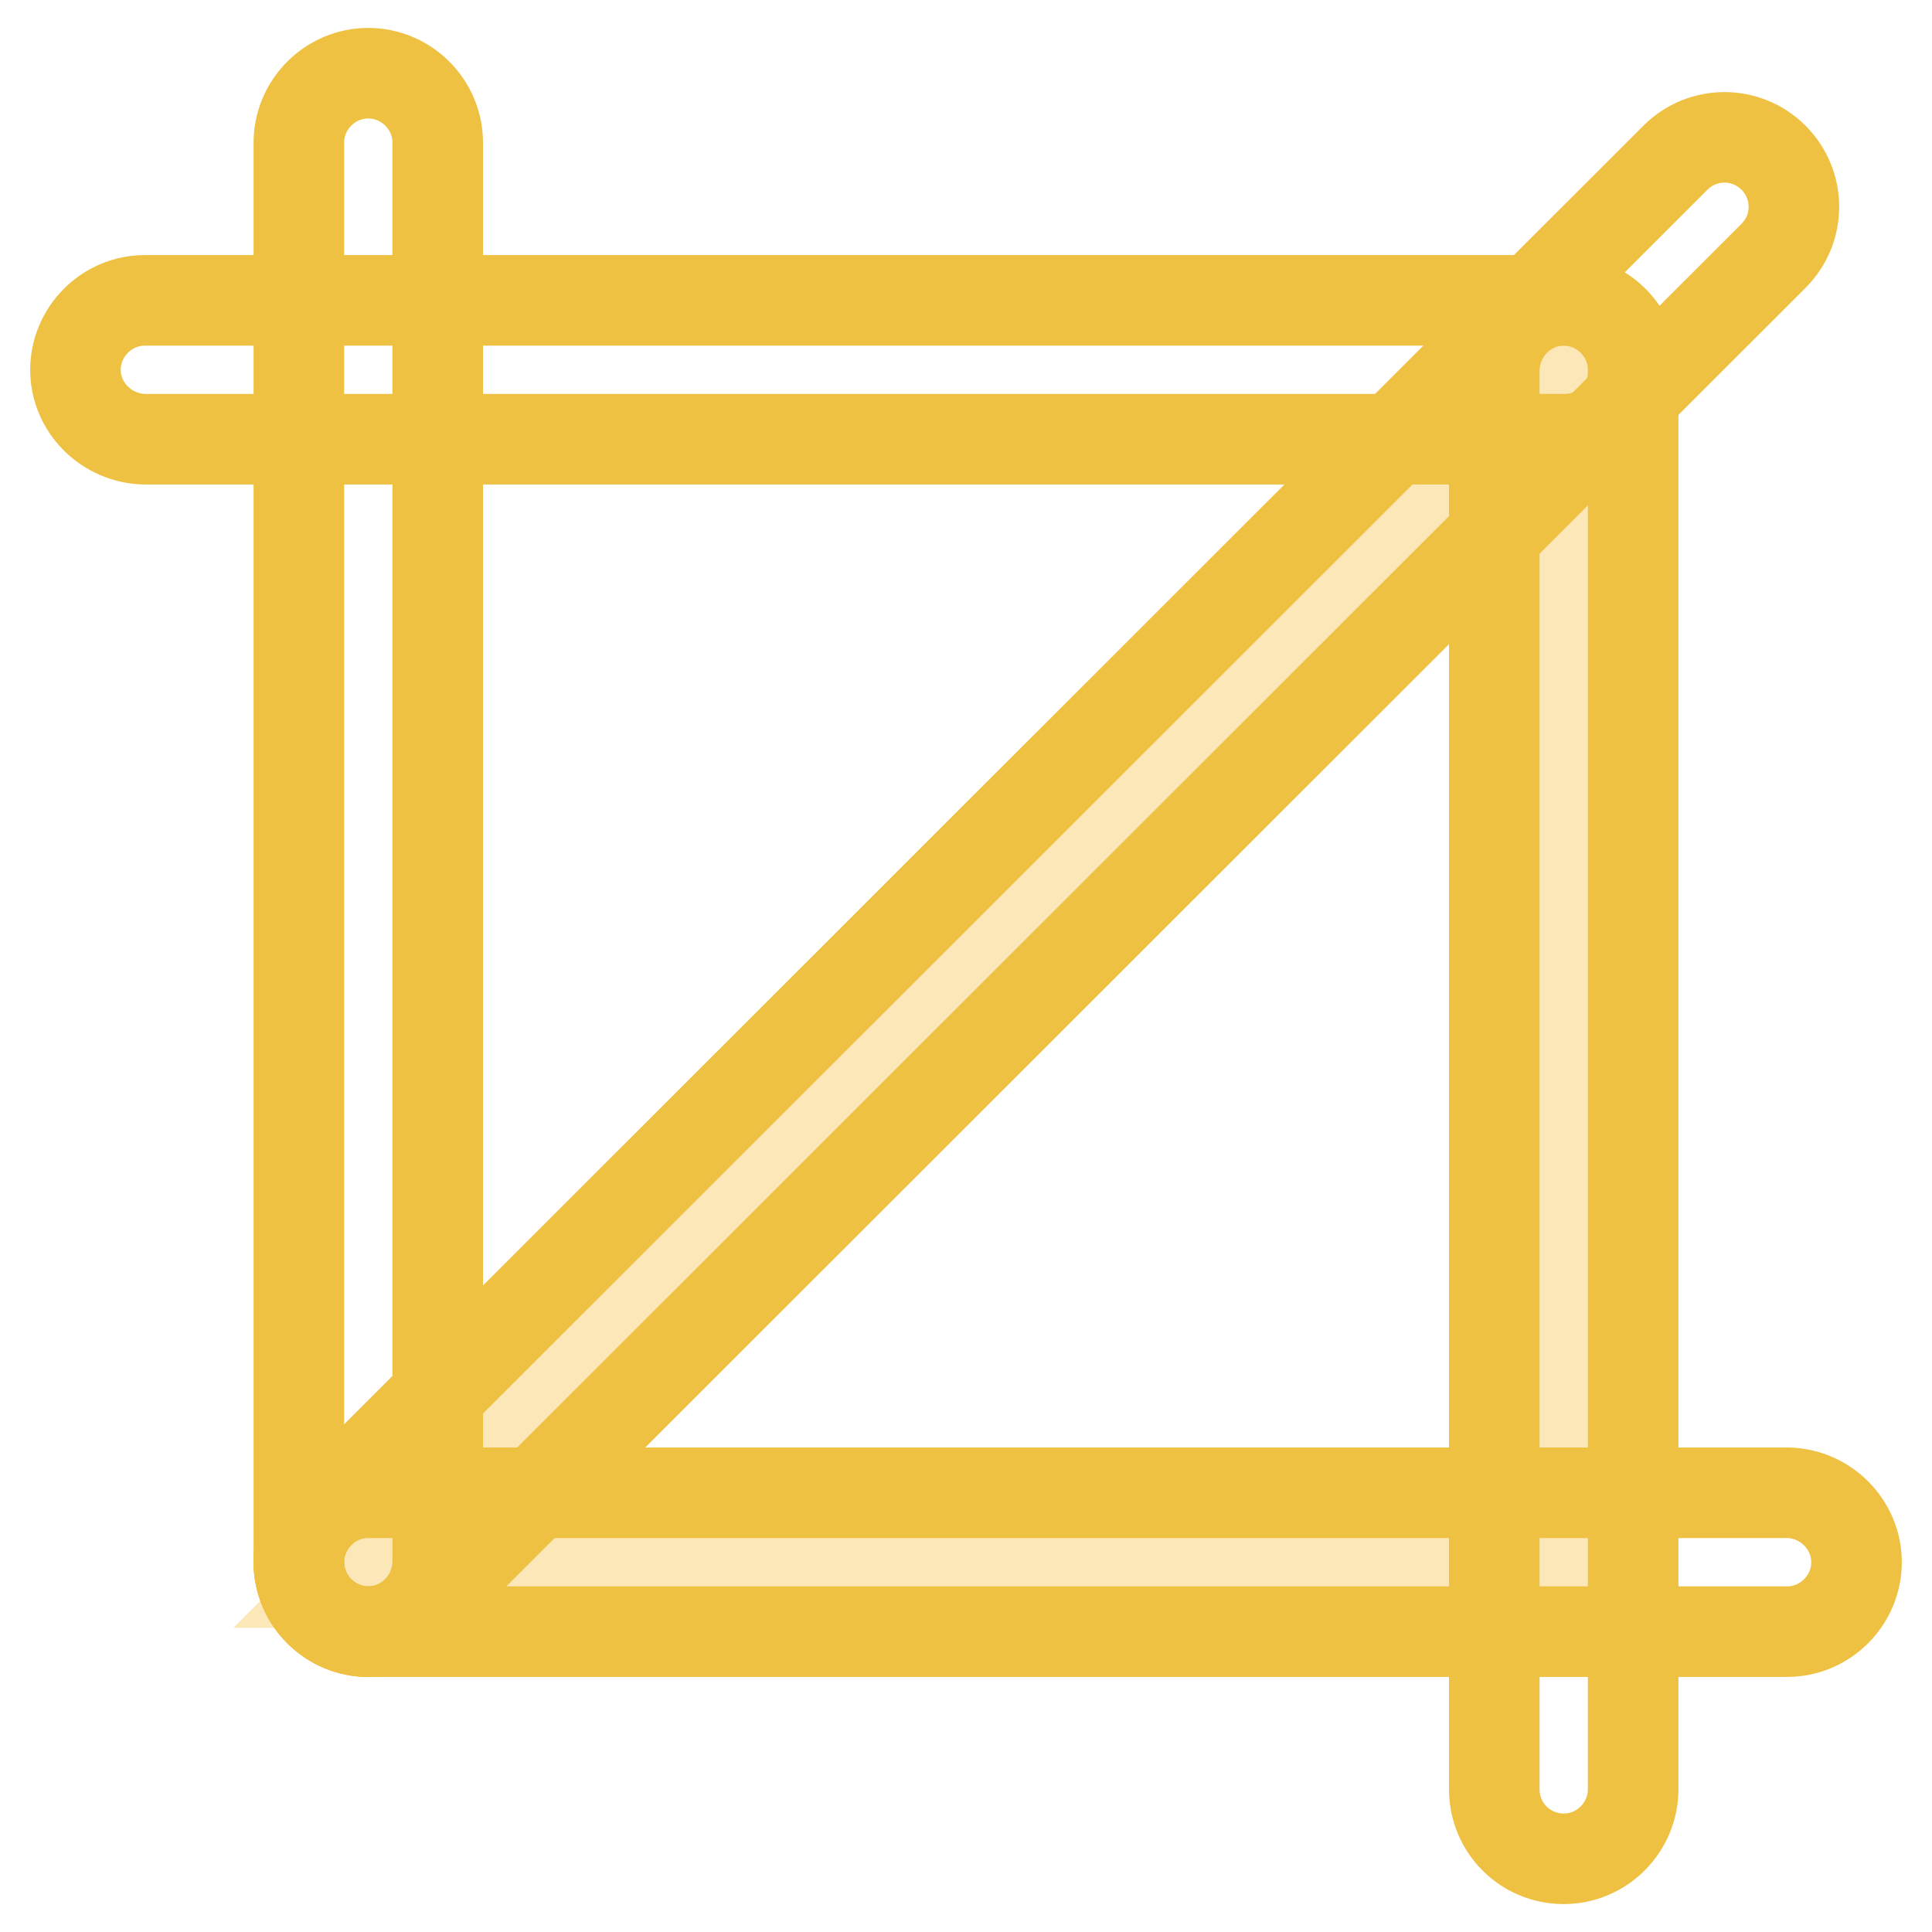<?xml version="1.0" encoding="utf-8"?>
<!-- Svg Vector Icons : http://www.onlinewebfonts.com/icon -->
<!DOCTYPE svg PUBLIC "-//W3C//DTD SVG 1.1//EN" "http://www.w3.org/Graphics/SVG/1.1/DTD/svg11.dtd">
<svg version="1.1" xmlns="http://www.w3.org/2000/svg" xmlns:xlink="http://www.w3.org/1999/xlink" x="0px" y="0px" viewBox="0 0 256 256" enable-background="new 0 0 256 256" xml:space="preserve">
<g> <path stroke-width="12" fill-opacity="0" stroke="#fce7b9"  d="M208.7,209.7H45.4L208.9,46.2L208.7,209.7z"/> <path stroke-width="12" fill-opacity="0" stroke="#efc142"  d="M48.8,216.2c-5,0-9.2-4.1-9.2-9.2V18.9c0-5,4.1-9.2,9.2-9.2c5,0,9.2,4.1,9.2,9.2V207 C57.9,212.1,53.8,216.2,48.8,216.2z"/> <path stroke-width="12" fill-opacity="0" stroke="#efc142"  d="M246,207c0,5-4.1,9.2-9.2,9.2H48.8c-5,0-9.2-4.1-9.2-9.2c0-5,4.1-9.2,9.2-9.2h188.1 C241.9,197.9,246,202,246,207z"/> <path stroke-width="12" fill-opacity="0" stroke="#efc142"  d="M207.2,39.8c5,0,9.2,4.1,9.2,9.2v188.1c0,5-4.1,9.2-9.2,9.2s-9.2-4.1-9.2-9.2V49 C198.1,43.9,202.2,39.8,207.2,39.8z"/> <path stroke-width="12" fill-opacity="0" stroke="#efc142"  d="M10,49c0-5,4.1-9.2,9.2-9.2h188.1c5,0,9.2,4.1,9.2,9.2c0,5-4.1,9.2-9.2,9.2H19.2C14.1,58.1,10,54,10,49z"/> <path stroke-width="12" fill-opacity="0" stroke="#efc142"  d="M235,20.9c3.6,3.6,3.6,9.4,0,13L55.3,213.5c-3.6,3.6-9.4,3.6-13,0c-3.6-3.6-3.6-9.4,0-13L222,20.9 C225.6,17.3,231.4,17.3,235,20.9z"/></g>
</svg>
